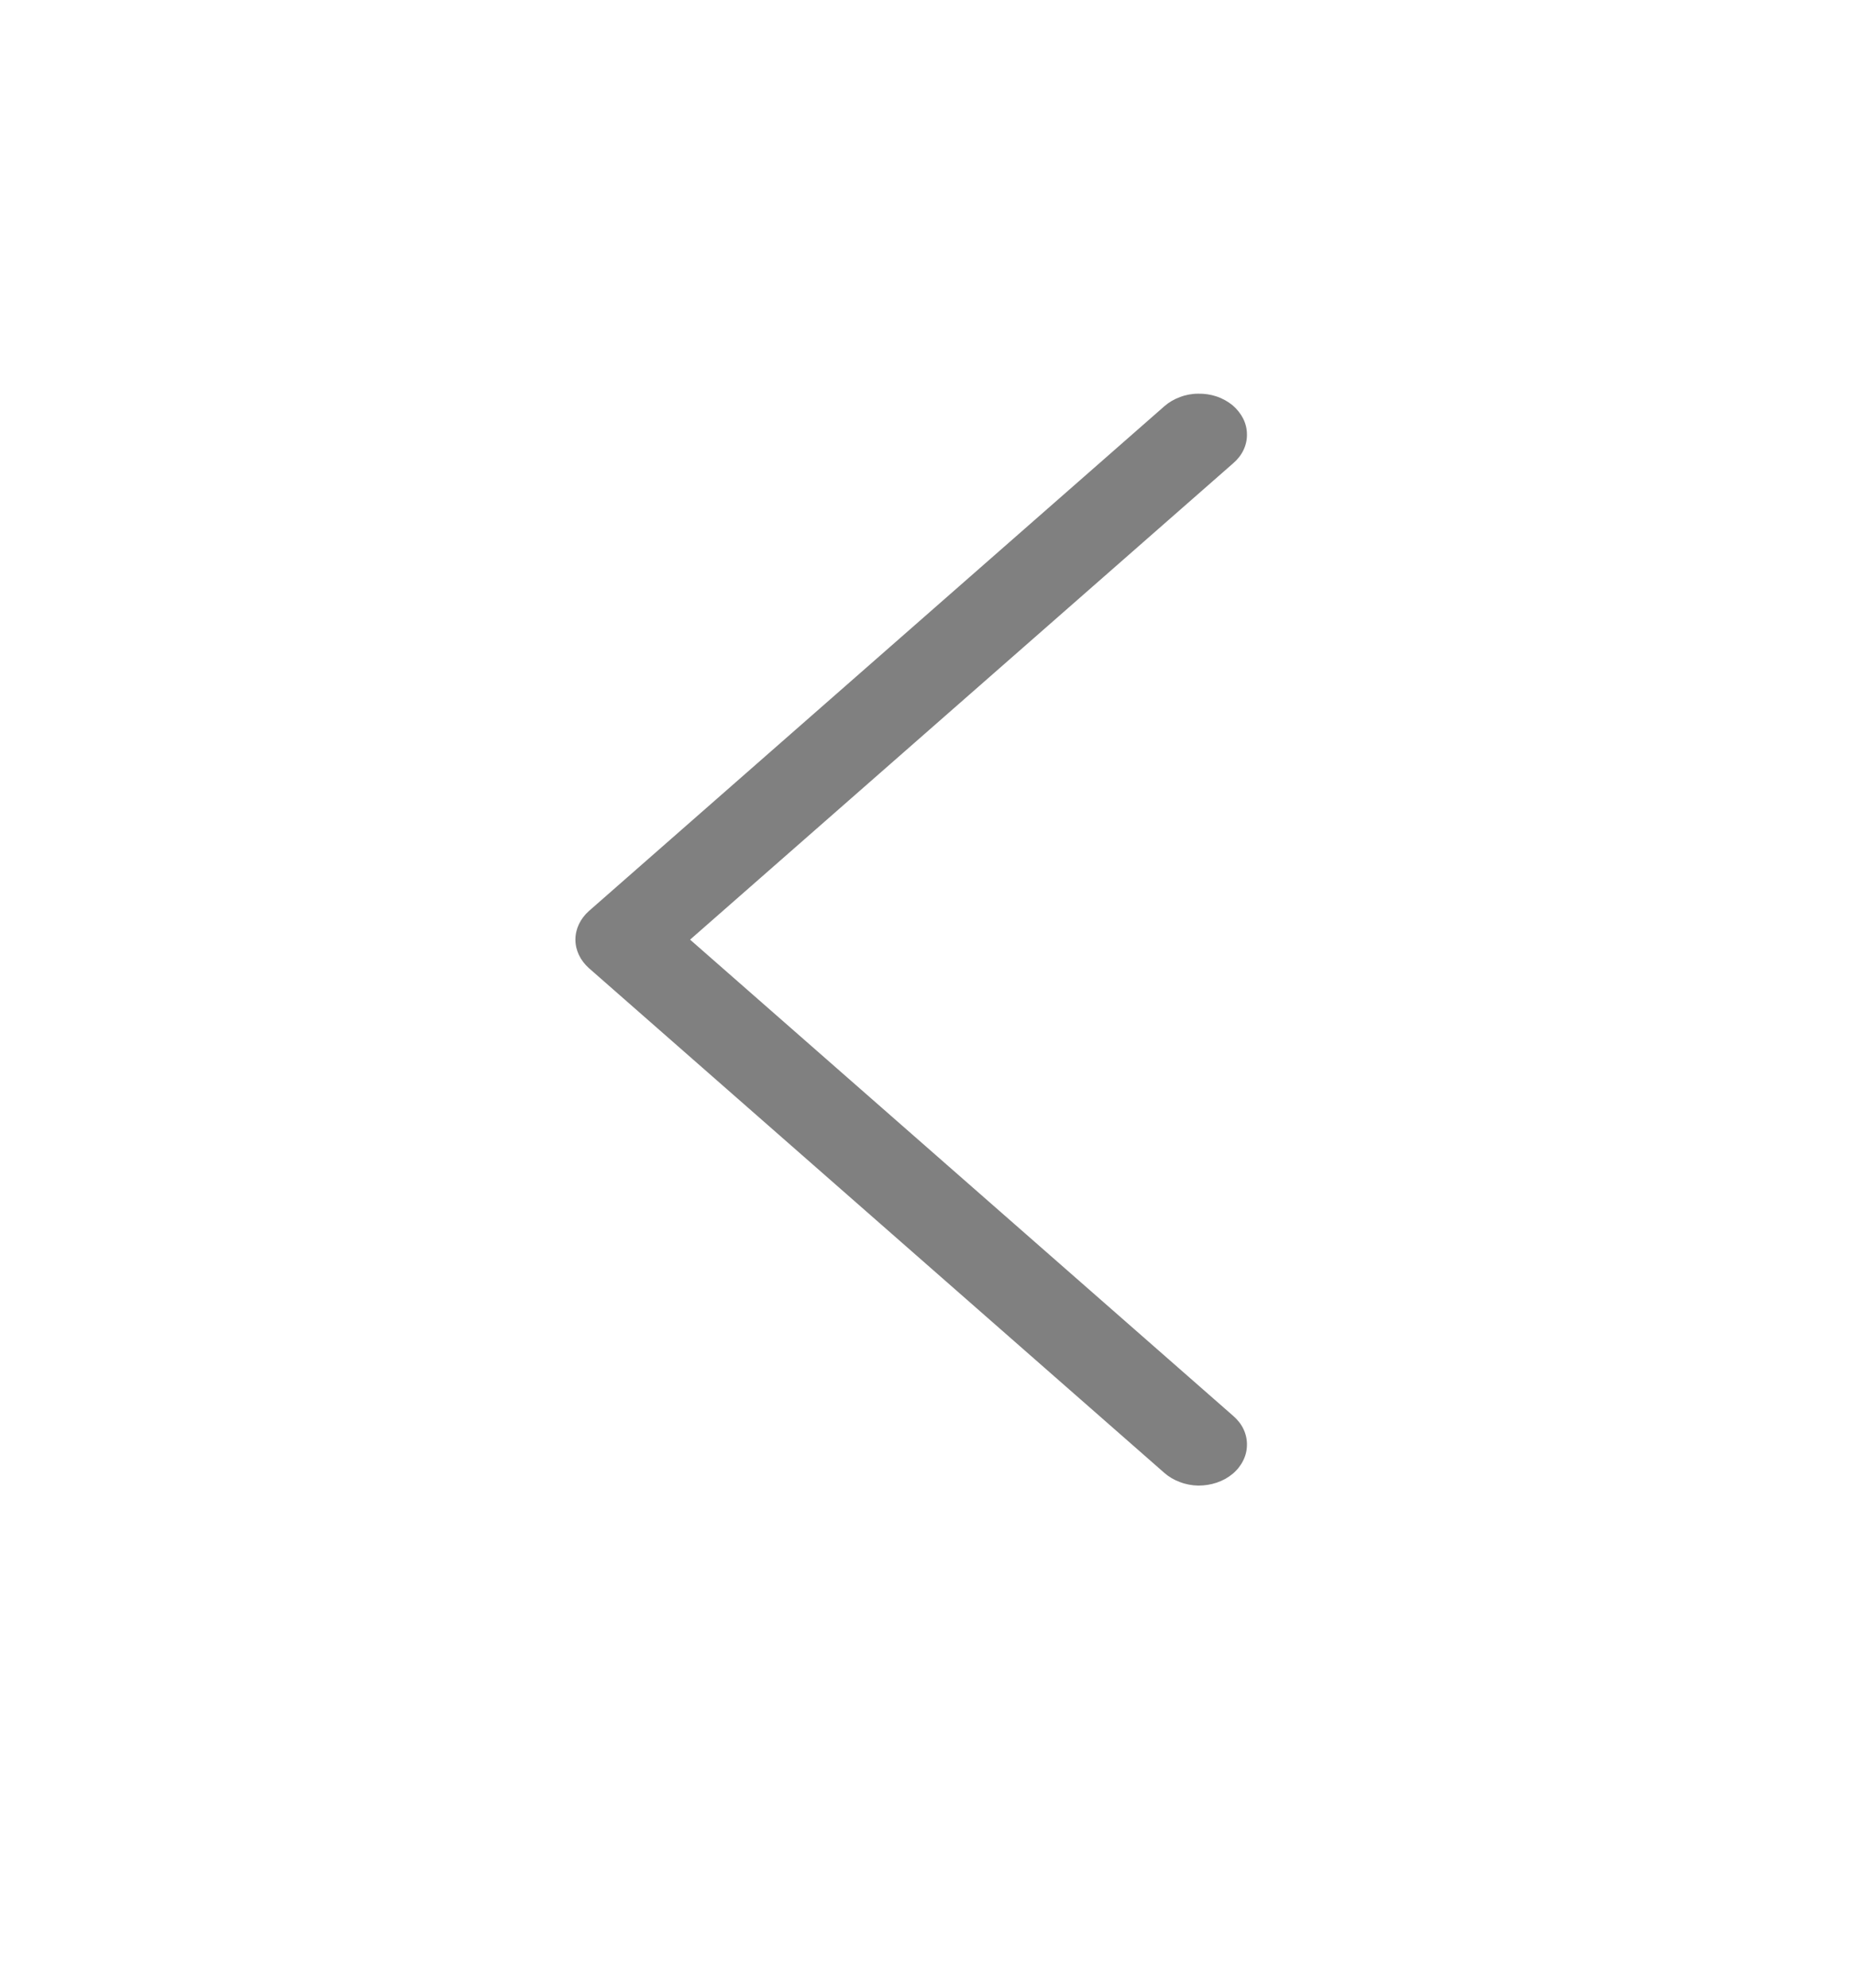 <svg width="14" height="15" viewBox="0 0 14 15" fill="none" xmlns="http://www.w3.org/2000/svg">
<path d="M5.211 7.091L9.311 3.497C9.345 3.468 9.372 3.434 9.39 3.396C9.408 3.358 9.417 3.318 9.416 3.277C9.416 3.236 9.406 3.196 9.387 3.158C9.368 3.121 9.341 3.087 9.307 3.058C9.272 3.03 9.232 3.007 9.187 2.992C9.143 2.977 9.095 2.97 9.047 2.971C9 2.971 8.952 2.98 8.909 2.997C8.865 3.013 8.825 3.037 8.792 3.066L4.447 6.875C4.382 6.933 4.345 7.01 4.345 7.091C4.345 7.171 4.382 7.248 4.447 7.306L8.792 11.115C8.825 11.144 8.865 11.168 8.909 11.184C8.952 11.201 9 11.21 9.047 11.211C9.095 11.211 9.143 11.204 9.187 11.189C9.232 11.174 9.272 11.152 9.307 11.123C9.341 11.095 9.368 11.061 9.387 11.023C9.406 10.986 9.416 10.945 9.416 10.904C9.417 10.864 9.408 10.823 9.39 10.785C9.372 10.747 9.345 10.713 9.311 10.684L5.211 7.091Z" fill="#808080"/>
</svg>
